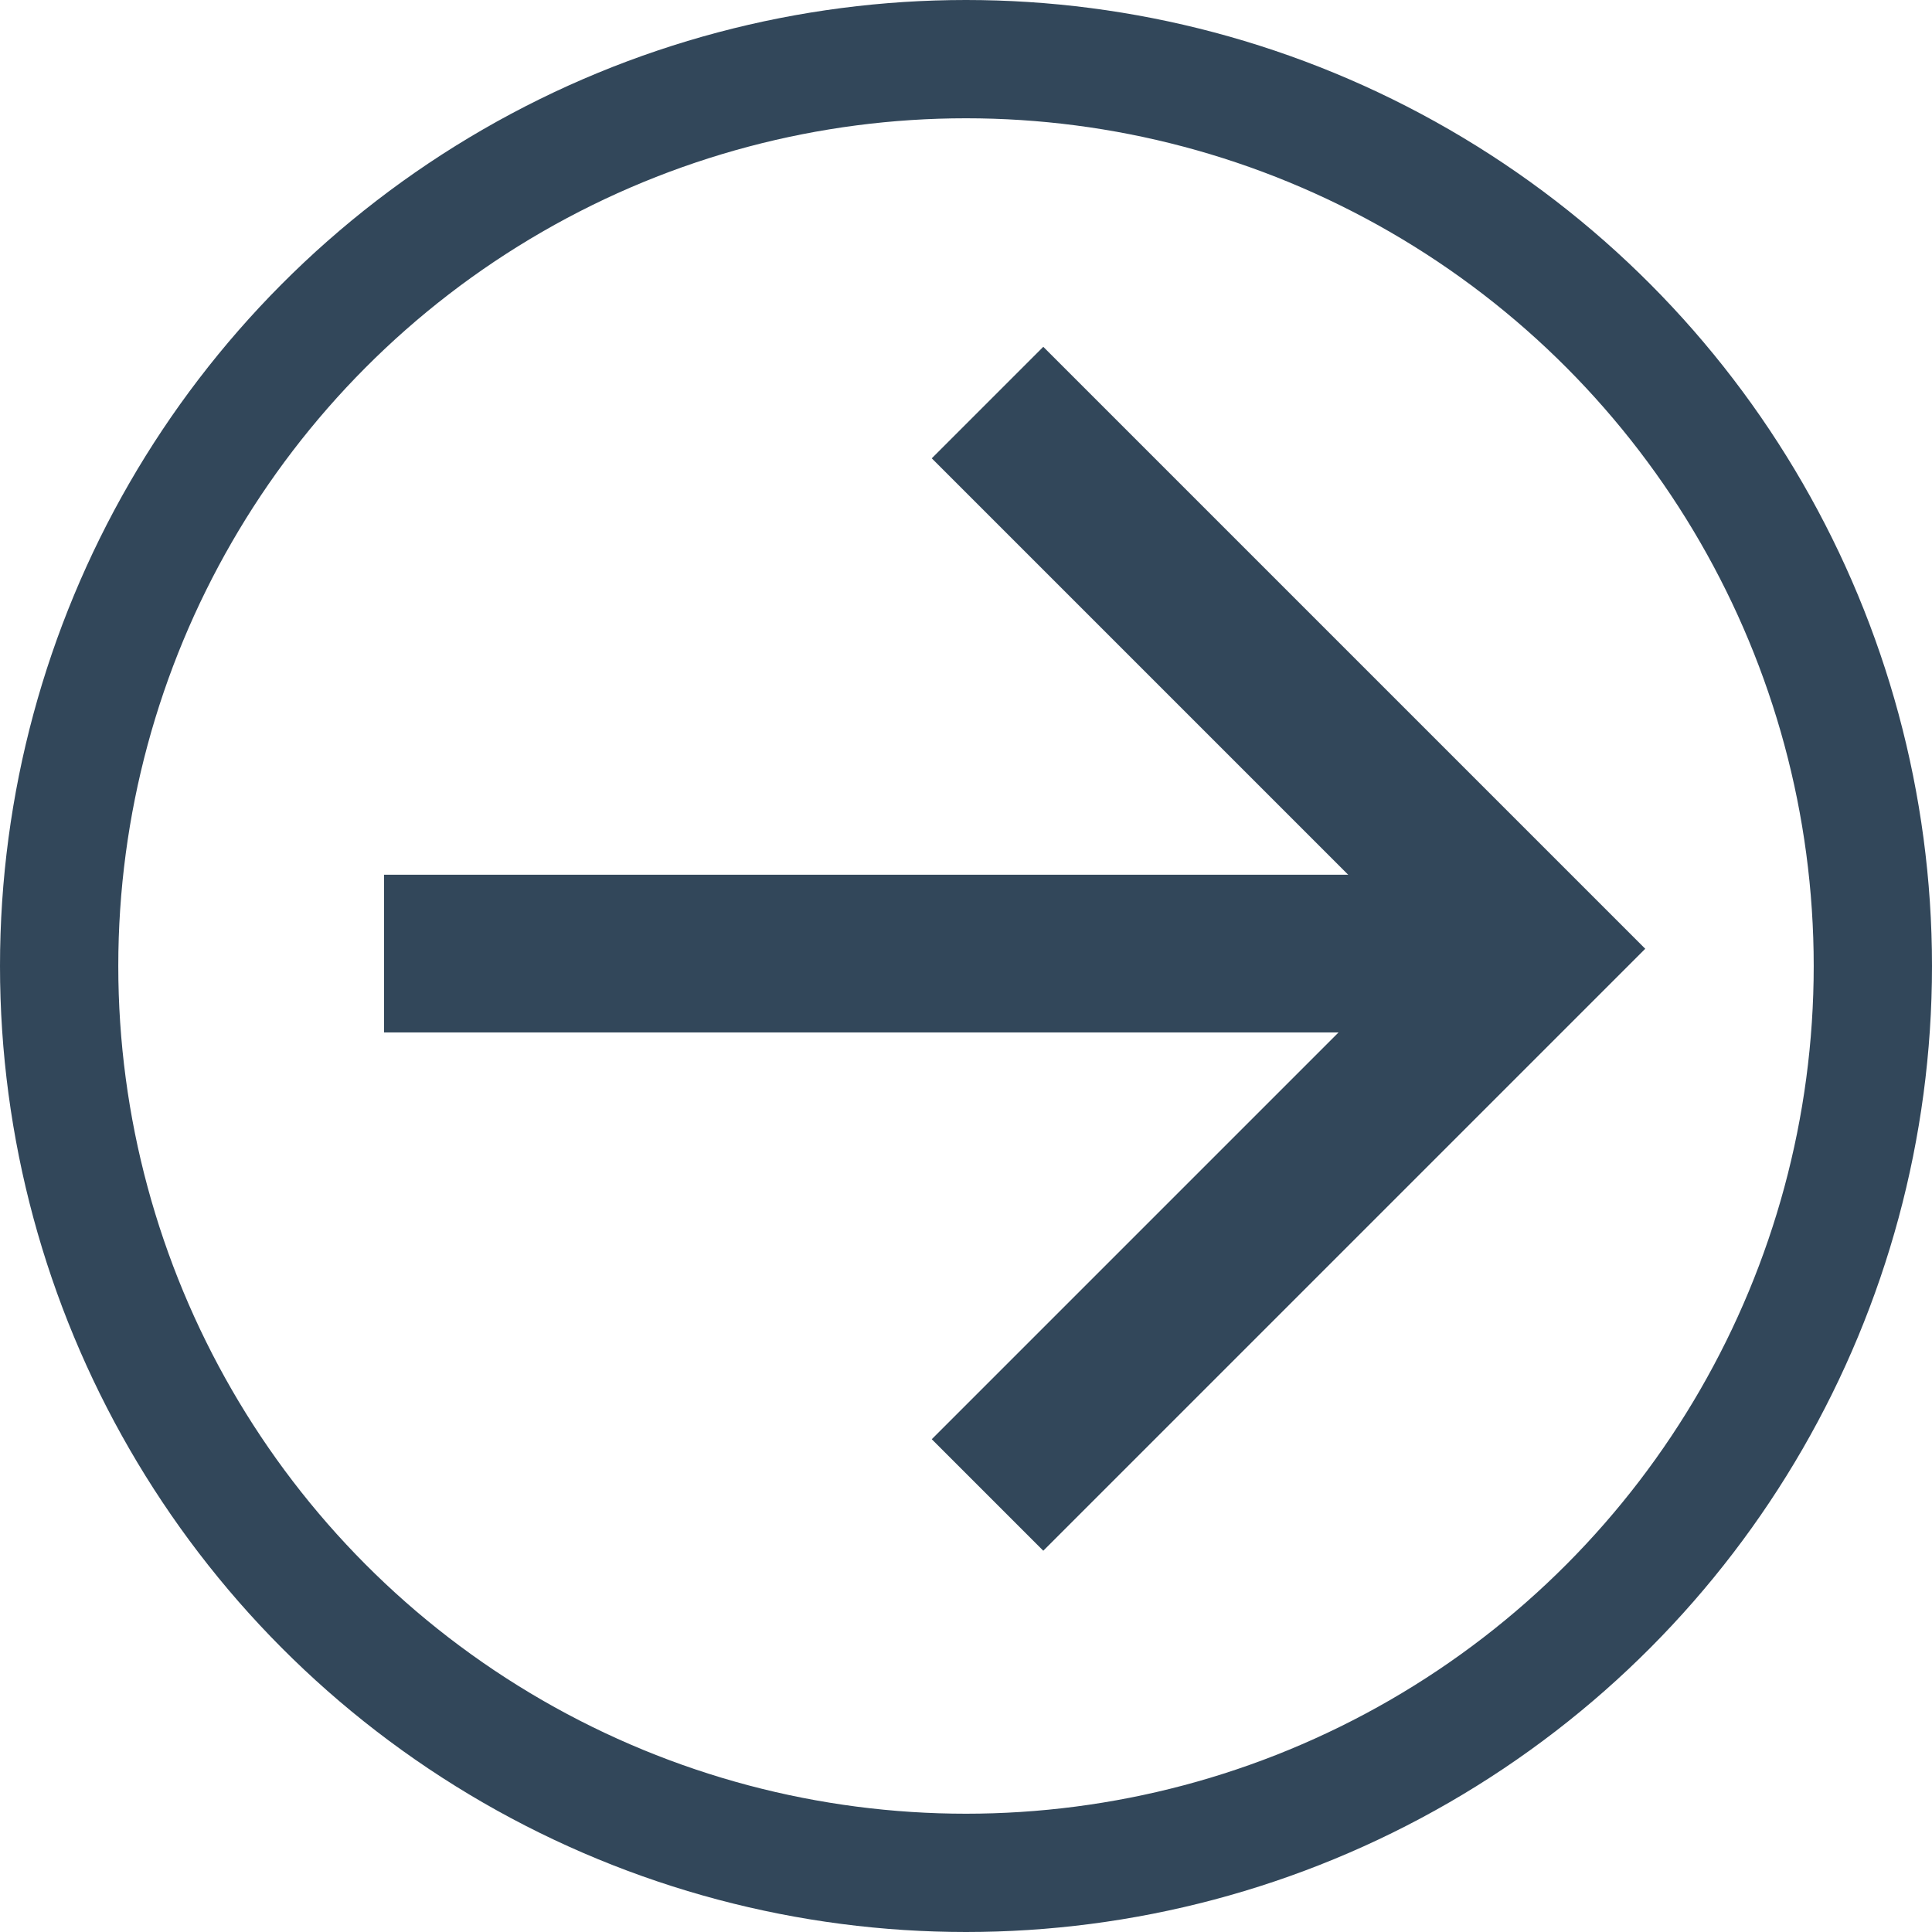 <svg id="designStudioArrow" xmlns="http://www.w3.org/2000/svg" width="49" height="49" viewBox="0 0 49 49">
  <g id="Group_170" data-name="Group 170" transform="translate(9.741 10.21)">
    <path id="Path_5" data-name="Path 5" d="M1323.25-1932.534l13.853,13.853-13.853,13.853" transform="translate(-1307.945 1932.534)" fill="none" stroke="#32475a" stroke-miterlimit="10" stroke-width="4"/>
    <line id="Line_83" data-name="Line 83" x1="29.387" transform="translate(0 13.975)" fill="none" stroke="#32475a" stroke-miterlimit="10" stroke-width="4"/>
  </g>
  <g id="Ellipse_116" data-name="Ellipse 116" fill="none" stroke="#32475a" stroke-width="3">
    <circle cx="24.5" cy="24.5" r="24.5" stroke="none"/>
    <circle cx="24.5" cy="24.5" r="23" fill="none"/>
  </g>
</svg>
